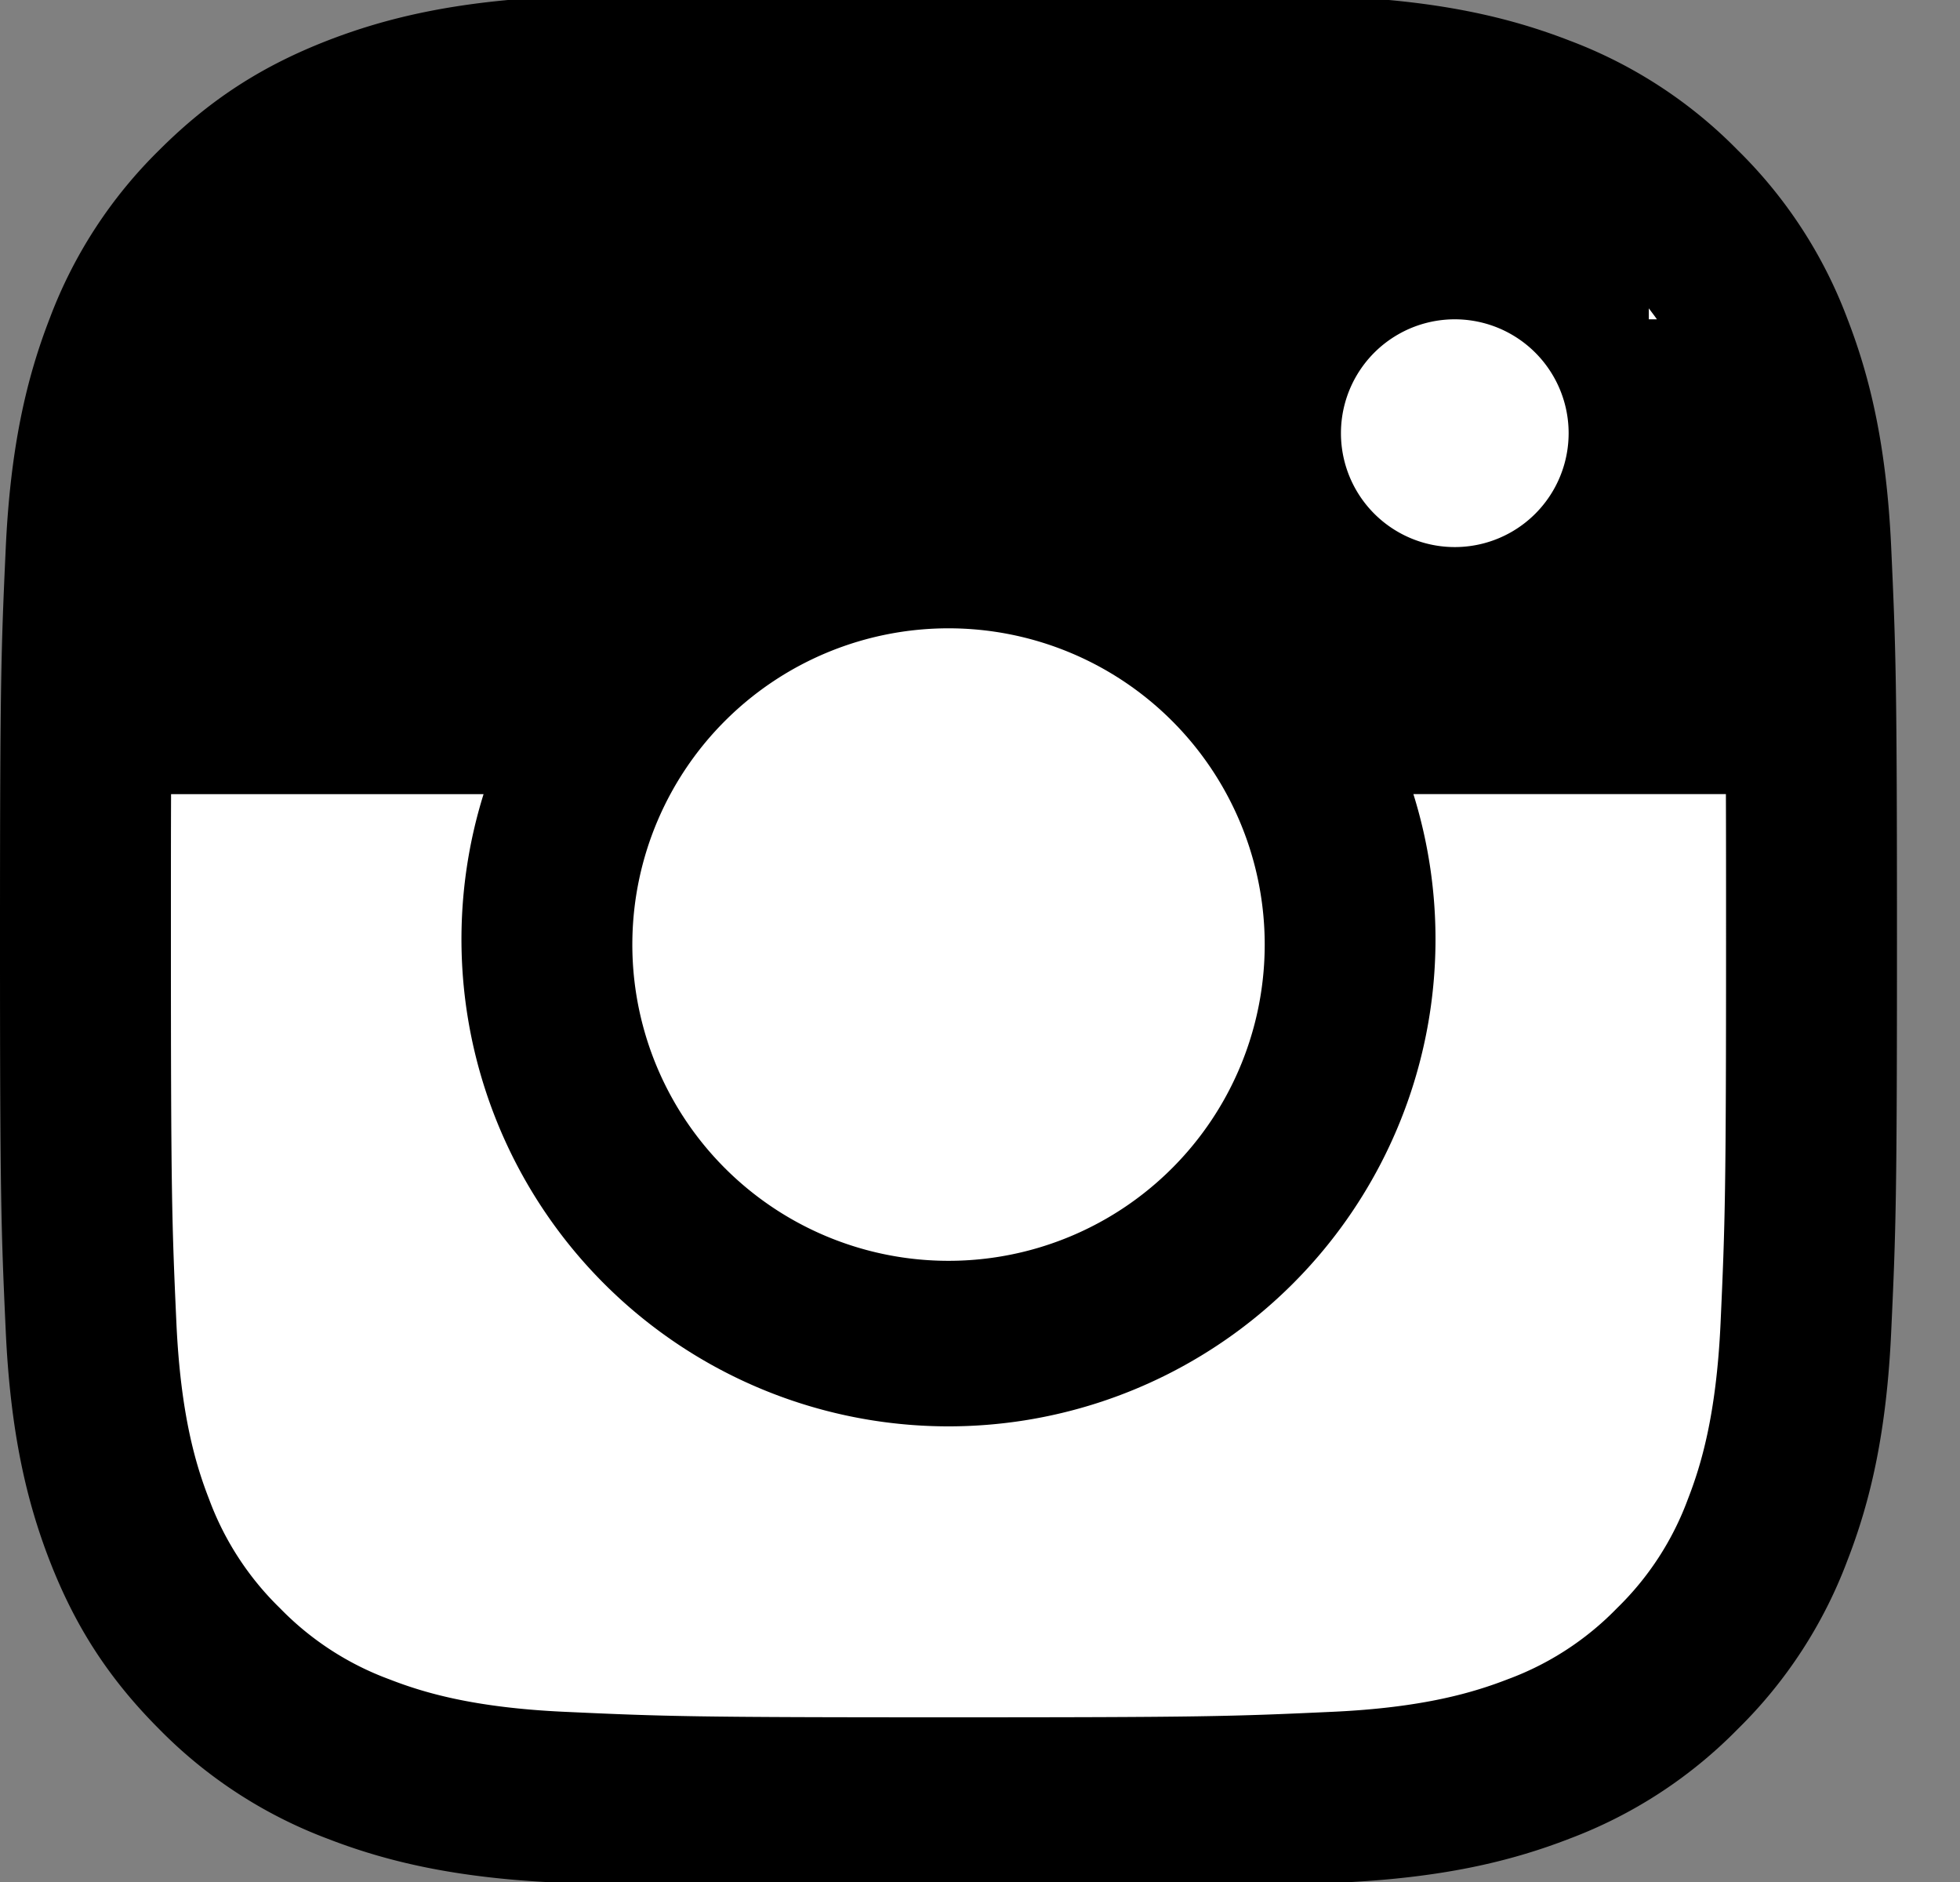 <svg xmlns="http://www.w3.org/2000/svg" width="25" height="24" viewBox="0 0 25 24"><rect x="0" y="0" width="25" height="24" fill="#808080" stroke="none"/><g><g><g><path fill="#fff" d="M7.391.69a6.19 6.19 0 0 0-6.19 6.19v9.904a6.19 6.19 0 0 0 6.19 6.189h9.904a6.19 6.19 0 0 0 6.19-6.19V6.88a6.19 6.19 0 0 0-6.19-6.19z"/></g><g><path d="M22.016 11.982c0 3.23-.012 3.613-.07 4.89-.054 1.179-.251 1.82-.417 2.246a3.748 3.748 0 0 1-.904 1.39 3.751 3.751 0 0 1-1.392.906c-.426.165-1.067.363-2.246.416-1.276.059-1.659.07-4.89.07-3.23 0-3.612-.011-4.888-.07-1.18-.053-1.82-.25-2.246-.416a3.751 3.751 0 0 1-1.391-.905 3.756 3.756 0 0 1-.905-1.391c-.166-.426-.363-1.067-.417-2.247-.058-1.276-.07-1.658-.07-4.889 0-.761 0-1.36.002-1.855h3.986a6.212 6.212 0 1 0 11.86 0h3.986c.002.495.002 1.094.002 1.855m-.882-7.91h-.103v-.14c.034.047.071.093.103.14m-1.126 1.453a1.452 1.452 0 1 1-2.904-.001 1.452 1.452 0 0 1 2.904 0m-3.877 6.458a4.033 4.033 0 1 1-8.065 0 4.033 4.033 0 0 1 8.065 0m8.065 0c0-3.285-.014-3.697-.073-4.988-.058-1.287-.263-2.167-.562-2.936a5.928 5.928 0 0 0-1.396-2.143A5.926 5.926 0 0 0 20.023.519c-.77-.299-1.649-.503-2.937-.562-1.29-.059-1.702-.073-4.988-.073-3.286 0-3.698.014-4.988.073C5.822.016 4.943.22 4.173.519c-.795.31-1.47.723-2.143 1.396A5.926 5.926 0 0 0 .635 4.058c-.299.77-.503 1.649-.562 2.936C.014 8.284 0 8.697 0 11.982c0 3.286.014 3.698.073 4.988.059 1.288.263 2.167.562 2.937.31.796.723 1.47 1.395 2.143a5.933 5.933 0 0 0 2.143 1.396c.77.299 1.65.503 2.937.562 1.29.059 1.702.073 4.988.073 3.286 0 3.698-.014 4.988-.073 1.288-.059 2.167-.263 2.937-.562a5.926 5.926 0 0 0 2.142-1.396 5.923 5.923 0 0 0 1.396-2.143c.3-.77.504-1.649.562-2.937.06-1.29.073-1.702.073-4.988"/></g></g></g></svg>